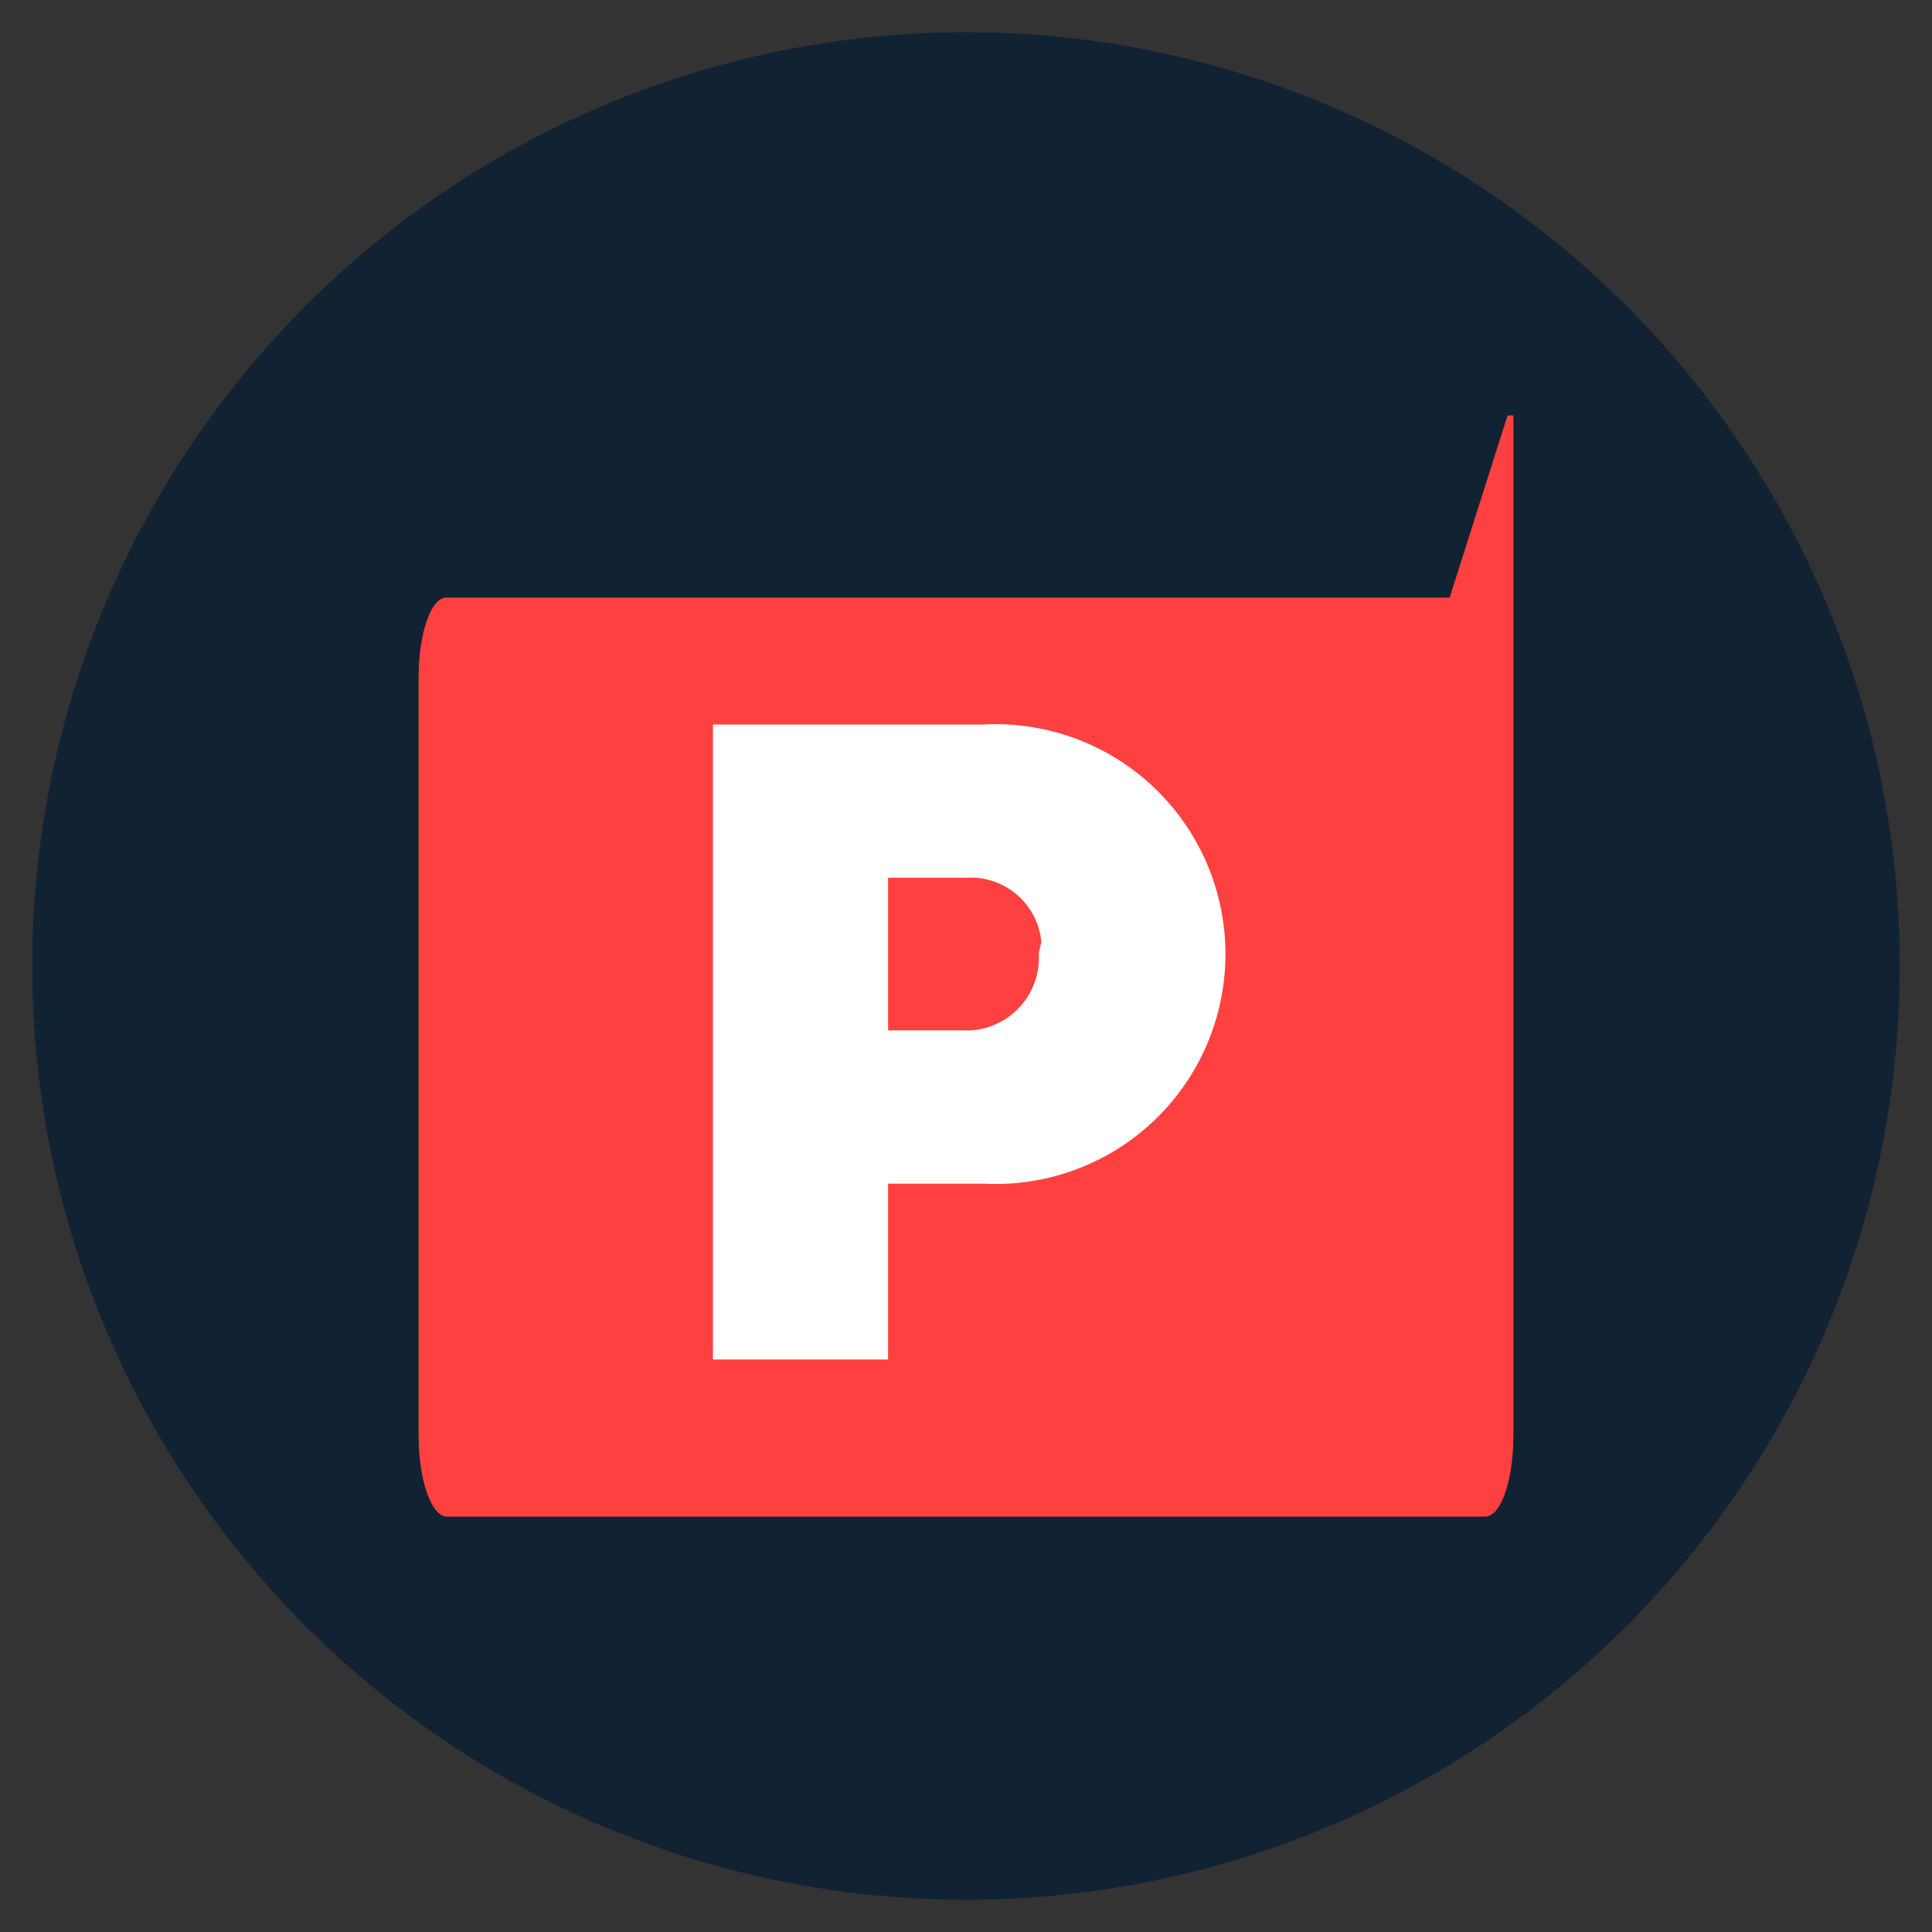 <?xml version="1.0" encoding="iso-8859-1"?>
<svg xmlns="http://www.w3.org/2000/svg" width="30" height="30" viewBox="0 0 30 30"><rect x="0" y="0" width="30" height="30" fill="#333333" stroke="none"/><defs><style>.cls-1{fill:#112333;}.cls-2{fill:#ff4040;}.cls-3{fill:#fff;}</style></defs><g id="Platipus"><circle class="cls-1" cx="15" cy="15" r="14.5"/><path class="cls-2" d="M23.5,6.45V22.28c0,.7-.19,1.27-.44,1.27H6.94c-.24,0-.44-.56-.44-1.26h0V10.52c0-.68.19-1.24.43-1.24H22.51l.9-2.83Z"/><path class="cls-3" d="M15.27,11.25h-4.2v9.86h2.72V18.38h1.48a3.57,3.57,0,1,0,0-7.13Zm.86,3.55A1.13,1.13,0,0,1,15.07,16H13.79V13.63H15a1.1,1.1,0,0,1,1.17,1Z"/></g></svg>